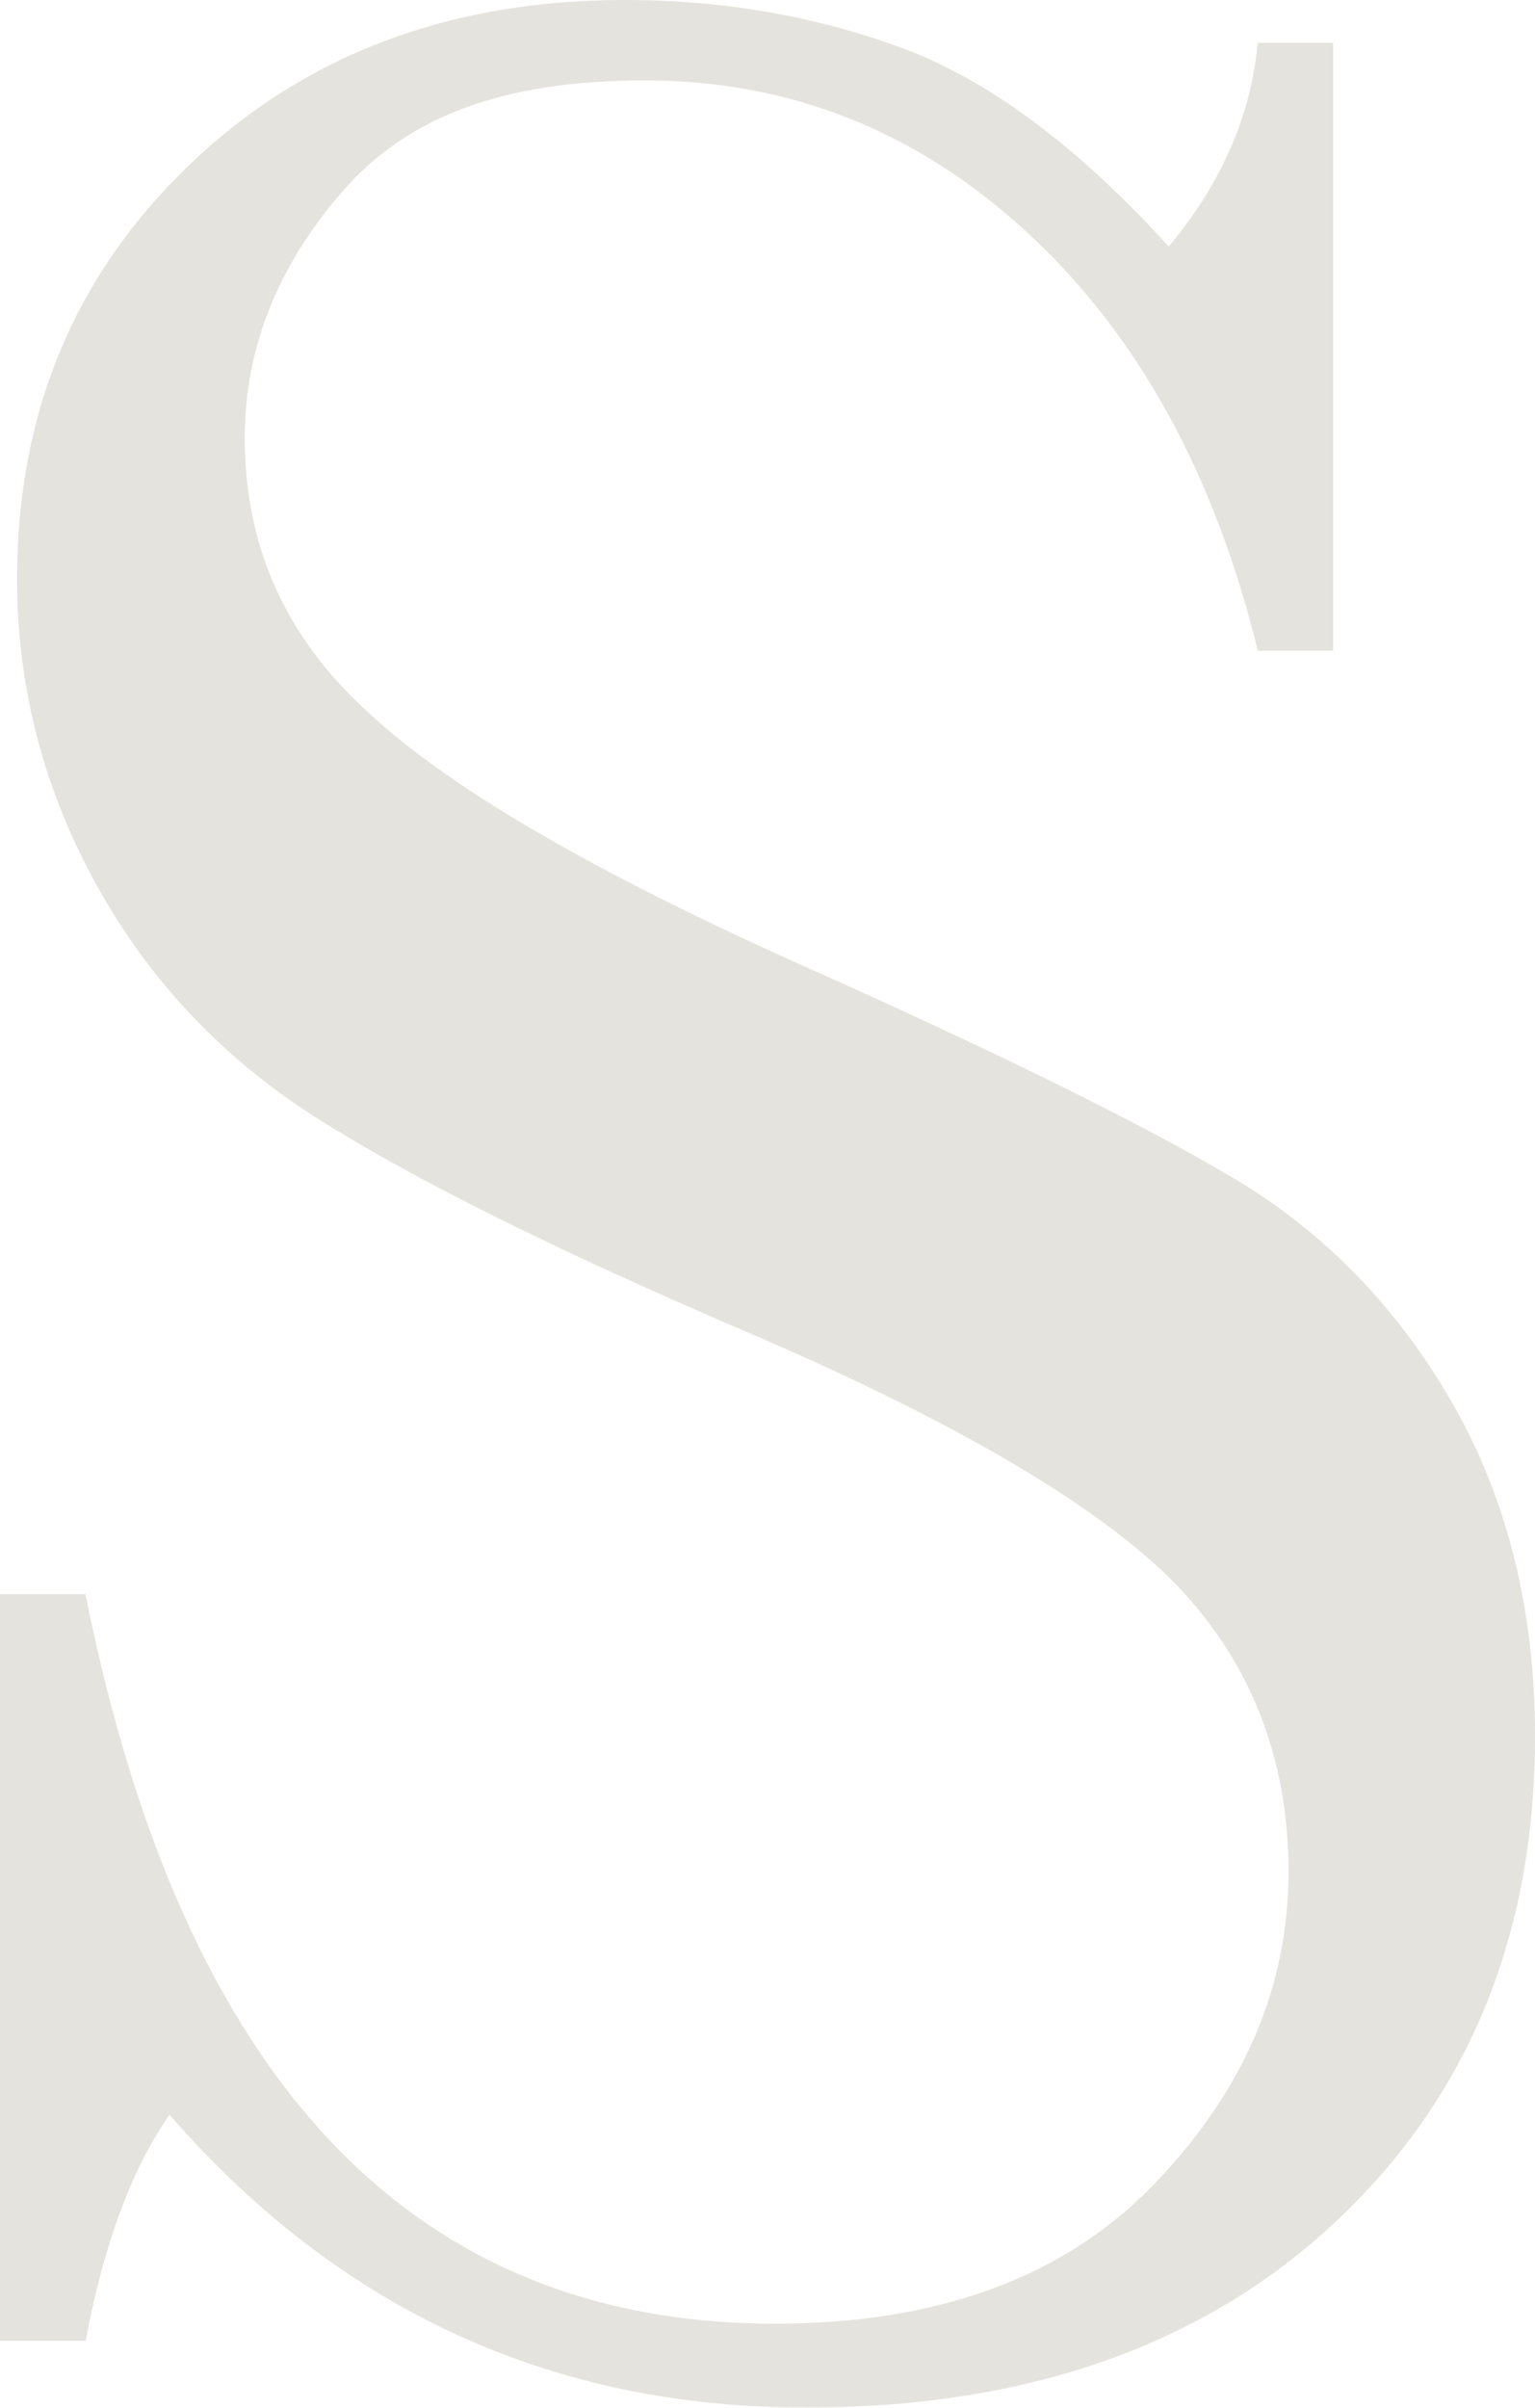 <?xml version="1.0" encoding="UTF-8"?>
<svg id="_レイヤー_1" data-name="レイヤー 1" xmlns="http://www.w3.org/2000/svg" viewBox="0 0 131.4 205.96">
  <defs>
    <style>
      .cls-1 {
        fill: #dbd9d2;
      }

      .cls-2 {
        opacity: .73;
      }
    </style>
  </defs>
  <g class="cls-2">
    <path class="cls-1" d="M0,200.24v-63.87h7.32c8.3,41.6,27.98,62.4,59.03,62.4,13.96,0,24.78-3.98,32.45-11.94,7.67-7.96,11.5-16.87,11.5-26.73s-3.37-18.31-10.11-25.05c-6.74-6.64-19.04-13.77-36.91-21.39-15.92-6.83-27.93-12.82-36.04-17.94-8.11-5.13-14.43-11.79-18.97-20S1.46,58.79,1.46,49.51c0-14.16,4.91-25.95,14.72-35.38C26,4.71,38.43,0,53.47,0c8.4,0,16.31,1.37,23.73,4.1,7.42,2.74,15.04,8.4,22.85,16.99,4.49-5.37,7.03-11.18,7.62-17.43h6.45v52h-6.45c-3.71-15.14-10.28-27.05-19.7-35.74-9.42-8.69-20.34-13.04-32.74-13.04s-20.48,3.2-26,9.59c-5.52,6.4-8.28,13.4-8.28,21.02,0,9.18,3.46,16.94,10.4,23.29,6.83,6.45,19.19,13.67,37.06,21.68,17.09,7.62,29.52,13.75,37.28,18.38,7.76,4.64,13.99,11.06,18.68,19.26s7.03,17.68,7.03,28.42c0,16.99-5.67,30.81-16.99,41.46-11.33,10.65-26.47,15.97-45.41,15.97-21.78,0-39.94-8.35-54.49-25.05-3.22,4.59-5.62,11.04-7.18,19.34H0Z"/>
  </g>
</svg>